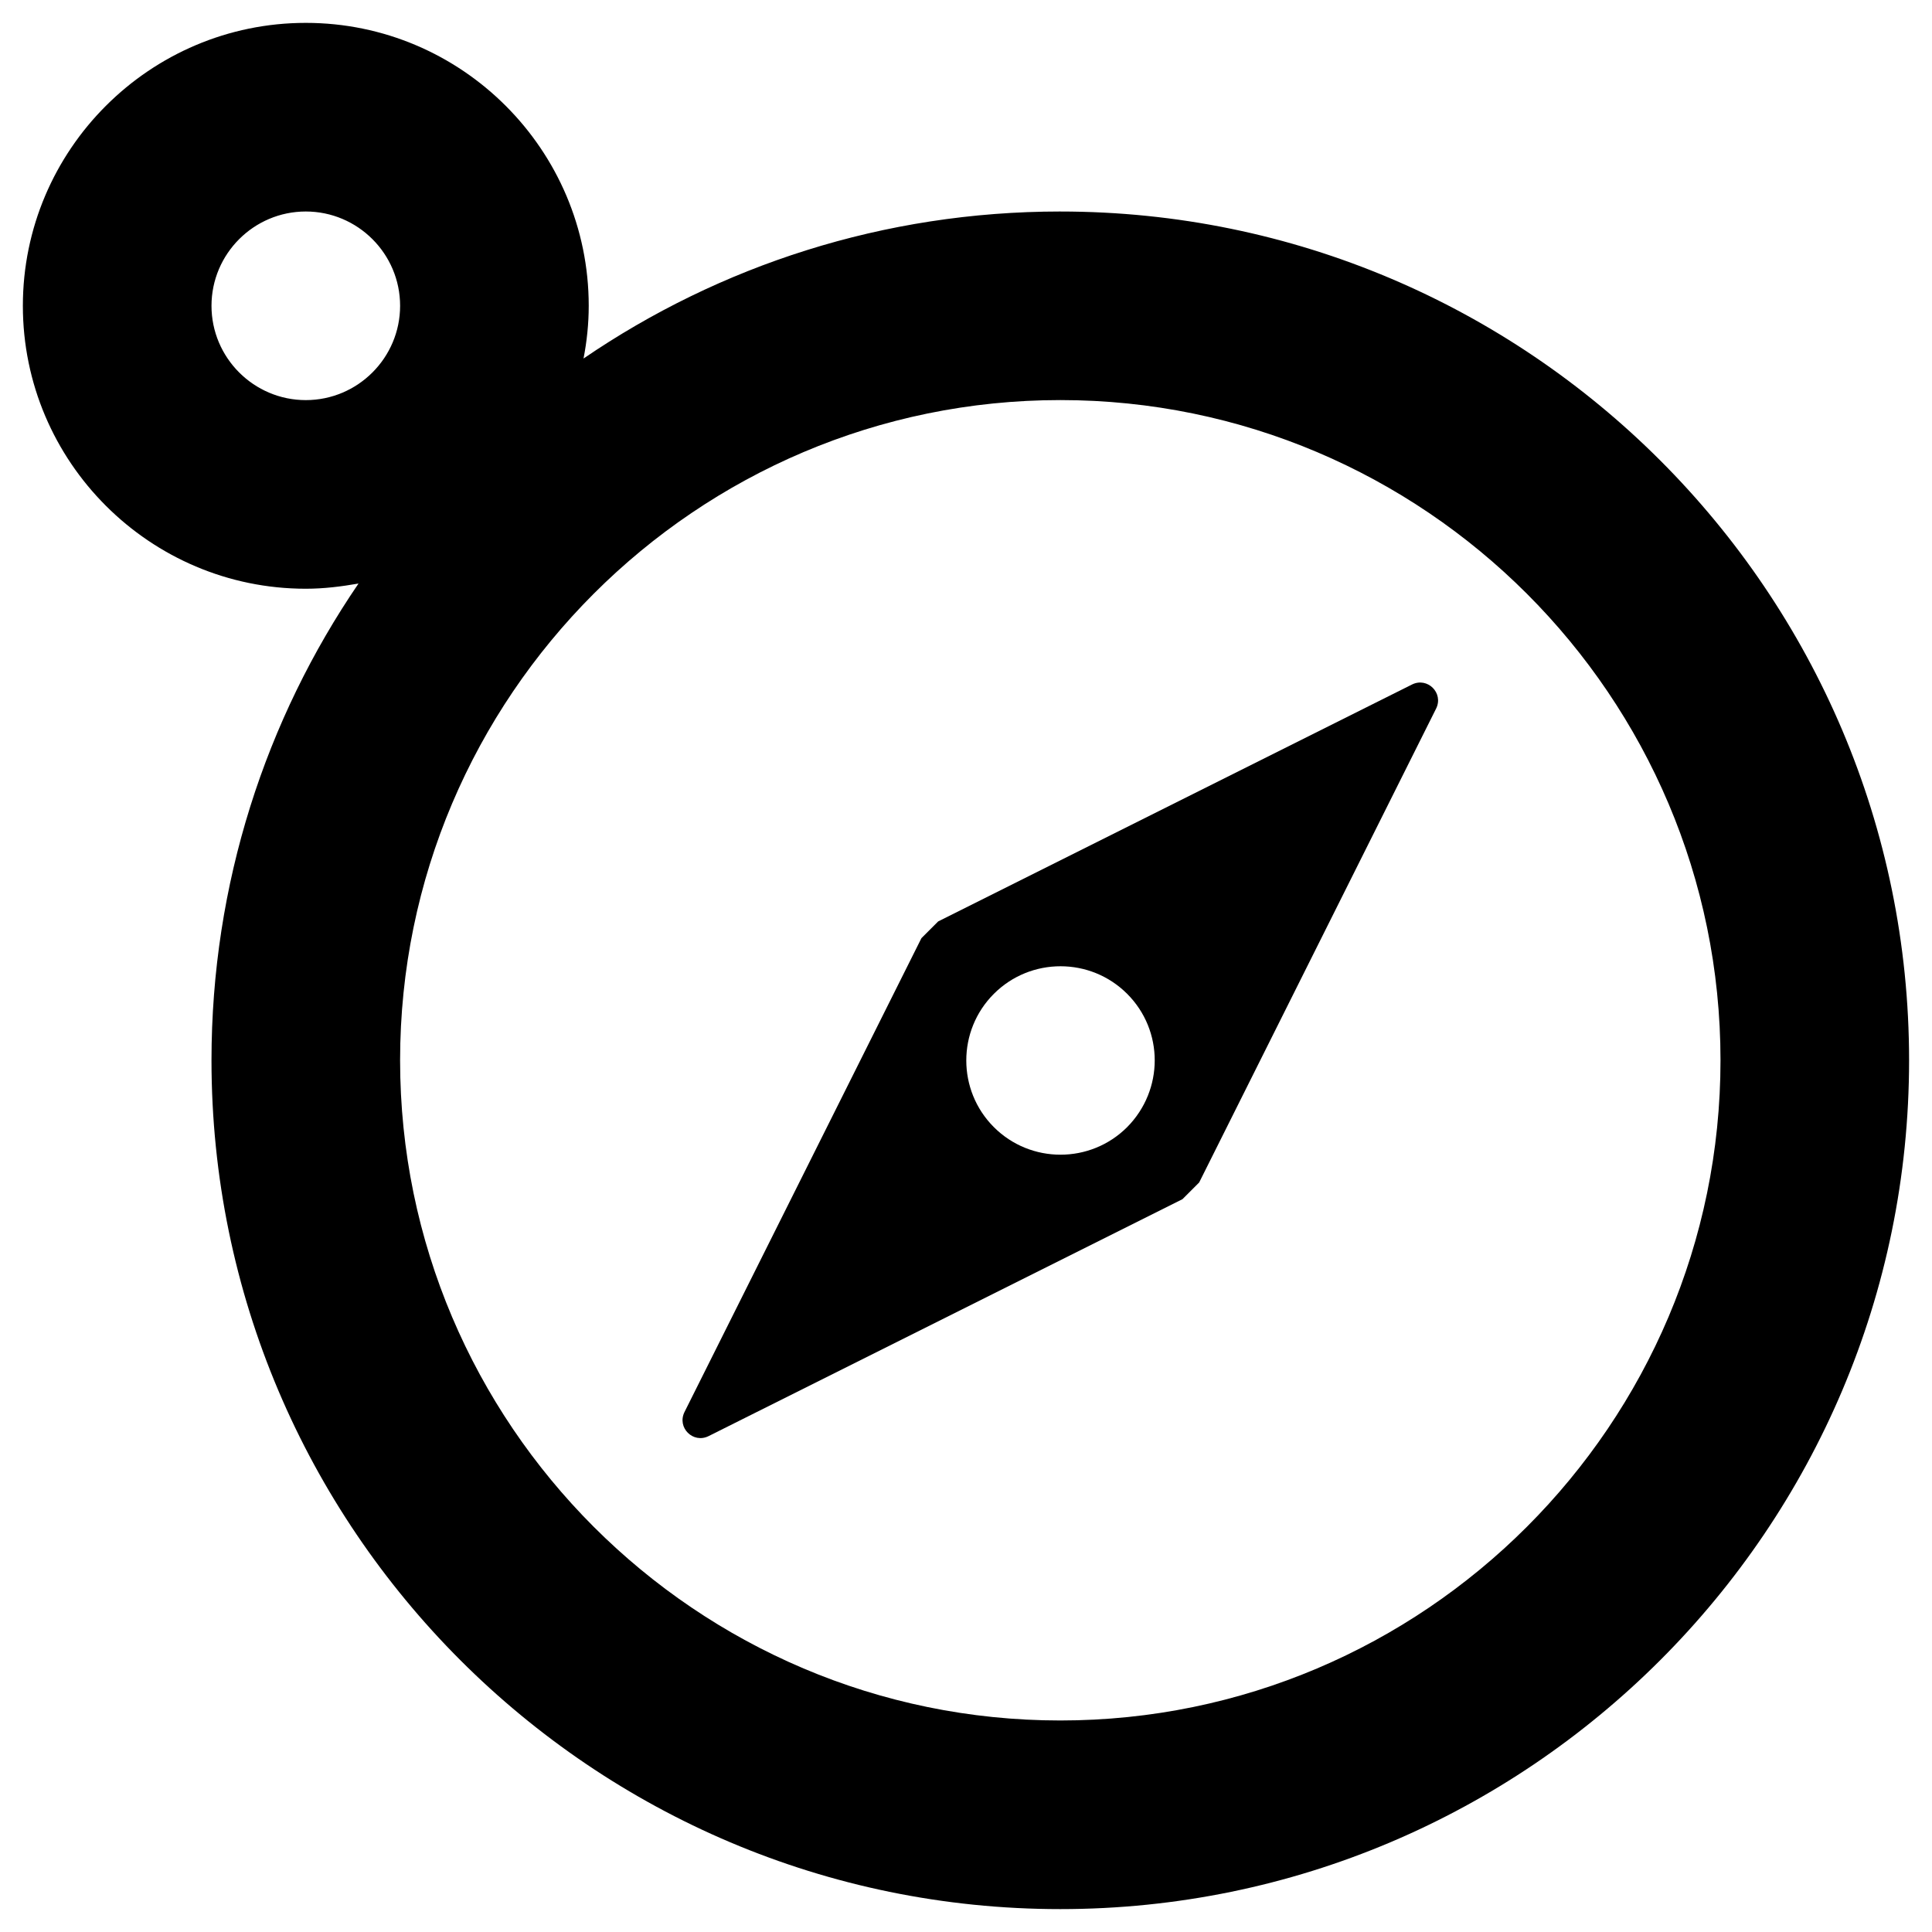 <?xml version="1.0" encoding="UTF-8"?>
<!-- Uploaded to: SVG Repo, www.svgrepo.com, Generator: SVG Repo Mixer Tools -->
<svg fill="#000000" width="800px" height="800px" version="1.1" viewBox="144 144 512 512" xmlns="http://www.w3.org/2000/svg">
 <g>
  <path d="m424.99 200.05c-46.84 0-90.332 14.367-126.35 38.965 0.887-4.527 1.379-9.25 1.379-13.973 0-41.328-33.652-74.98-74.98-74.98s-74.98 33.652-74.98 74.98 33.652 74.98 74.98 74.98c4.82 0 9.445-0.59 13.973-1.379-24.602 36.016-38.965 79.605-38.965 126.35 0 124.08 100.96 224.94 224.94 224.94 123.98 0 224.94-100.86 224.94-224.94 0-124.08-100.96-224.94-224.94-224.94zm-199.95 49.984c-13.777 0-24.992-11.219-24.992-24.992 0-13.777 11.219-24.992 24.992-24.992 13.777 0 24.992 11.219 24.992 24.992 0 13.777-11.215 24.992-24.992 24.992zm199.95 349.91c-96.434 0-174.96-78.523-174.96-174.96 0-96.434 78.523-174.96 174.96-174.96 96.434 0 174.96 78.523 174.96 174.96 0 96.434-78.523 174.96-174.96 174.96z"/>
  <path d="m518.18 325.41-125.56 62.781c-1.574 1.574-2.953 2.953-4.43 4.43l-62.781 125.56c-2.066 4.133 2.262 8.461 6.394 6.394l125.56-62.781c1.574-1.574 2.953-2.953 4.43-4.43l62.781-125.56c2.07-4.129-2.262-8.461-6.394-6.394zm-75.473 117.29c-9.742 9.742-25.586 9.742-35.324 0-9.742-9.742-9.742-25.586 0-35.324 9.742-9.742 25.586-9.742 35.324 0 9.742 9.742 9.742 25.484 0 35.324z"/>
 </g>
</svg>